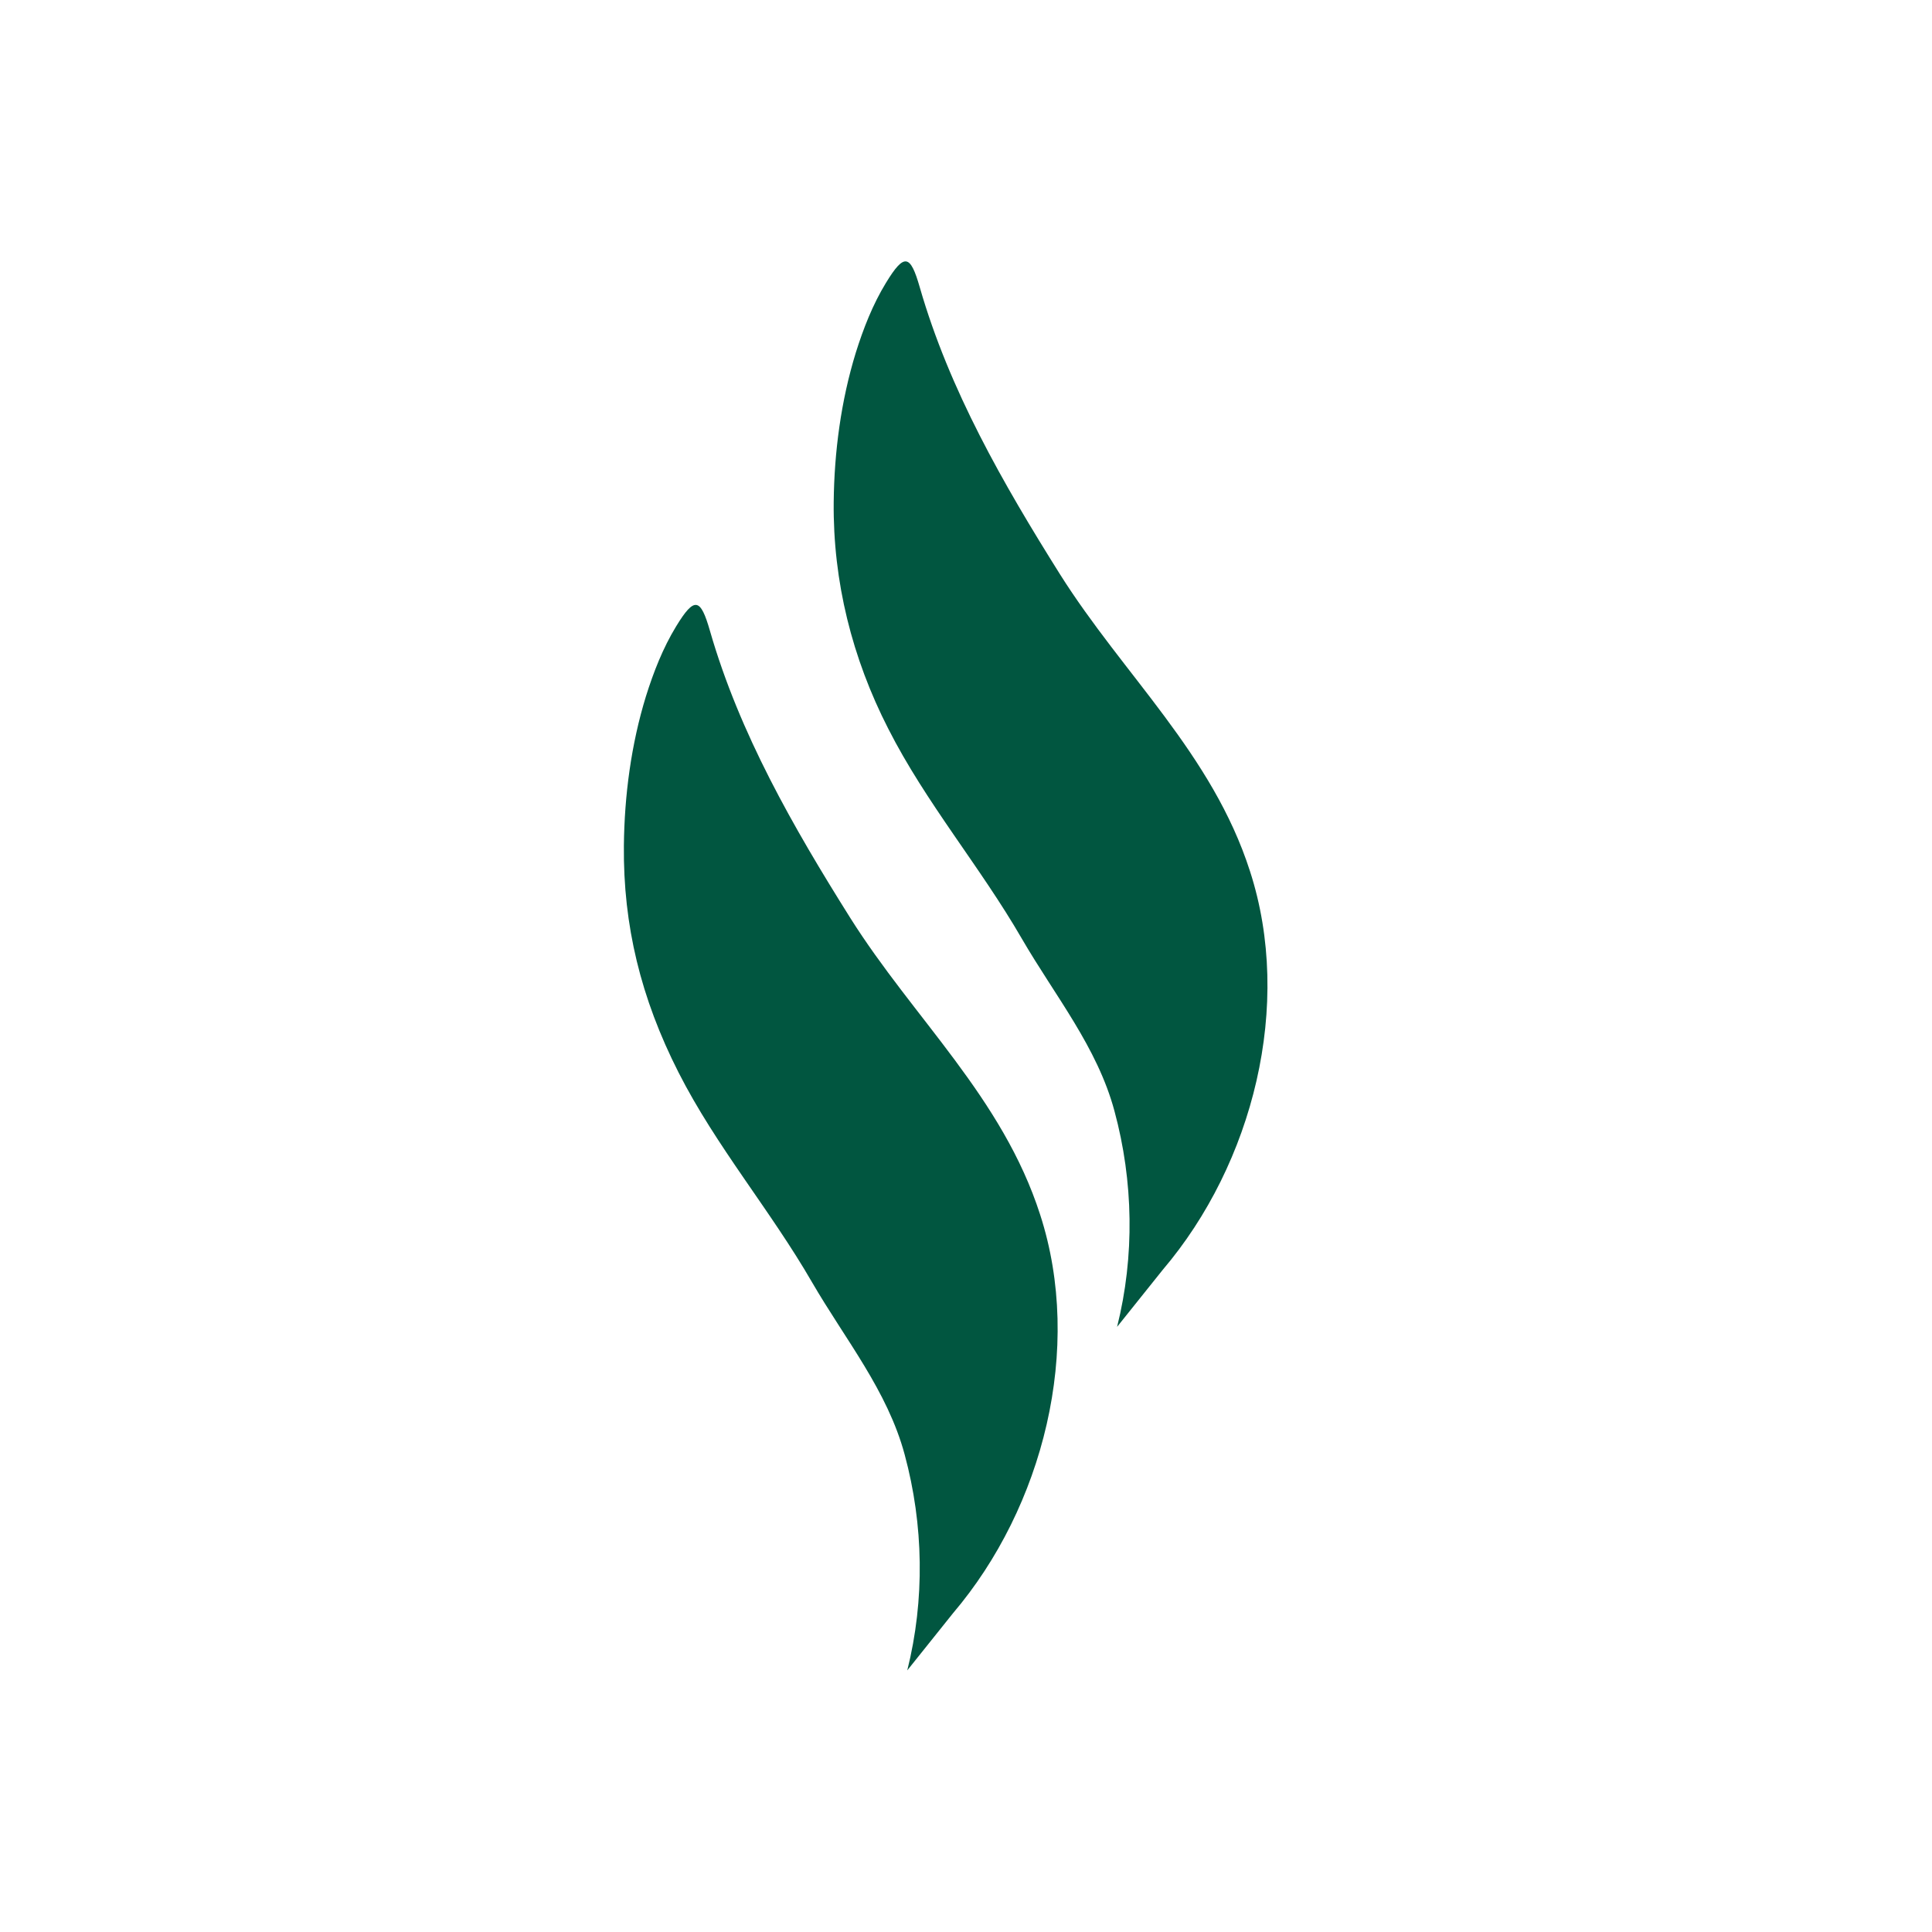 <svg width="96" height="96" viewBox="0 0 96 96" fill="none" xmlns="http://www.w3.org/2000/svg">
<rect width="96" height="96" fill="white"/>
<g clip-path="url(#clip0_294_694)">
<path d="M45.082 83C45.96 79.491 45.896 75.763 44.953 72.28C44.1 69.105 41.994 66.547 40.353 63.72C38.274 60.121 35.586 56.972 33.713 53.283C31.84 49.594 30.962 45.982 31 42.023C31.026 39.529 31.362 36.984 32.098 34.594C32.473 33.398 32.938 32.203 33.597 31.123C34.514 29.619 34.811 29.722 35.276 31.342C36.749 36.458 39.423 41.111 42.24 45.596C45.405 50.622 49.81 54.529 51.683 60.352C53.841 66.997 51.838 74.889 47.355 80.159" fill="#015640"/>
<path d="M55.508 65.93C56.386 62.421 56.321 58.694 55.378 55.211C54.526 52.036 52.42 49.478 50.779 46.65C48.699 43.051 46.012 39.902 44.139 36.213C42.343 32.704 41.387 28.899 41.426 24.953C41.452 22.46 41.788 19.915 42.524 17.524C42.899 16.329 43.364 15.133 44.023 14.054C44.94 12.55 45.237 12.653 45.702 14.272C47.175 19.388 49.849 24.041 52.665 28.527C55.831 33.553 60.236 37.46 62.109 43.283C64.266 49.928 62.264 57.82 57.781 63.09" fill="#015640"/>
</g>
<defs>
<clipPath id="clip0_294_694">
<rect width="32" height="70" fill="white" transform="translate(31 13)"/>
</clipPath>
</defs>
</svg>
